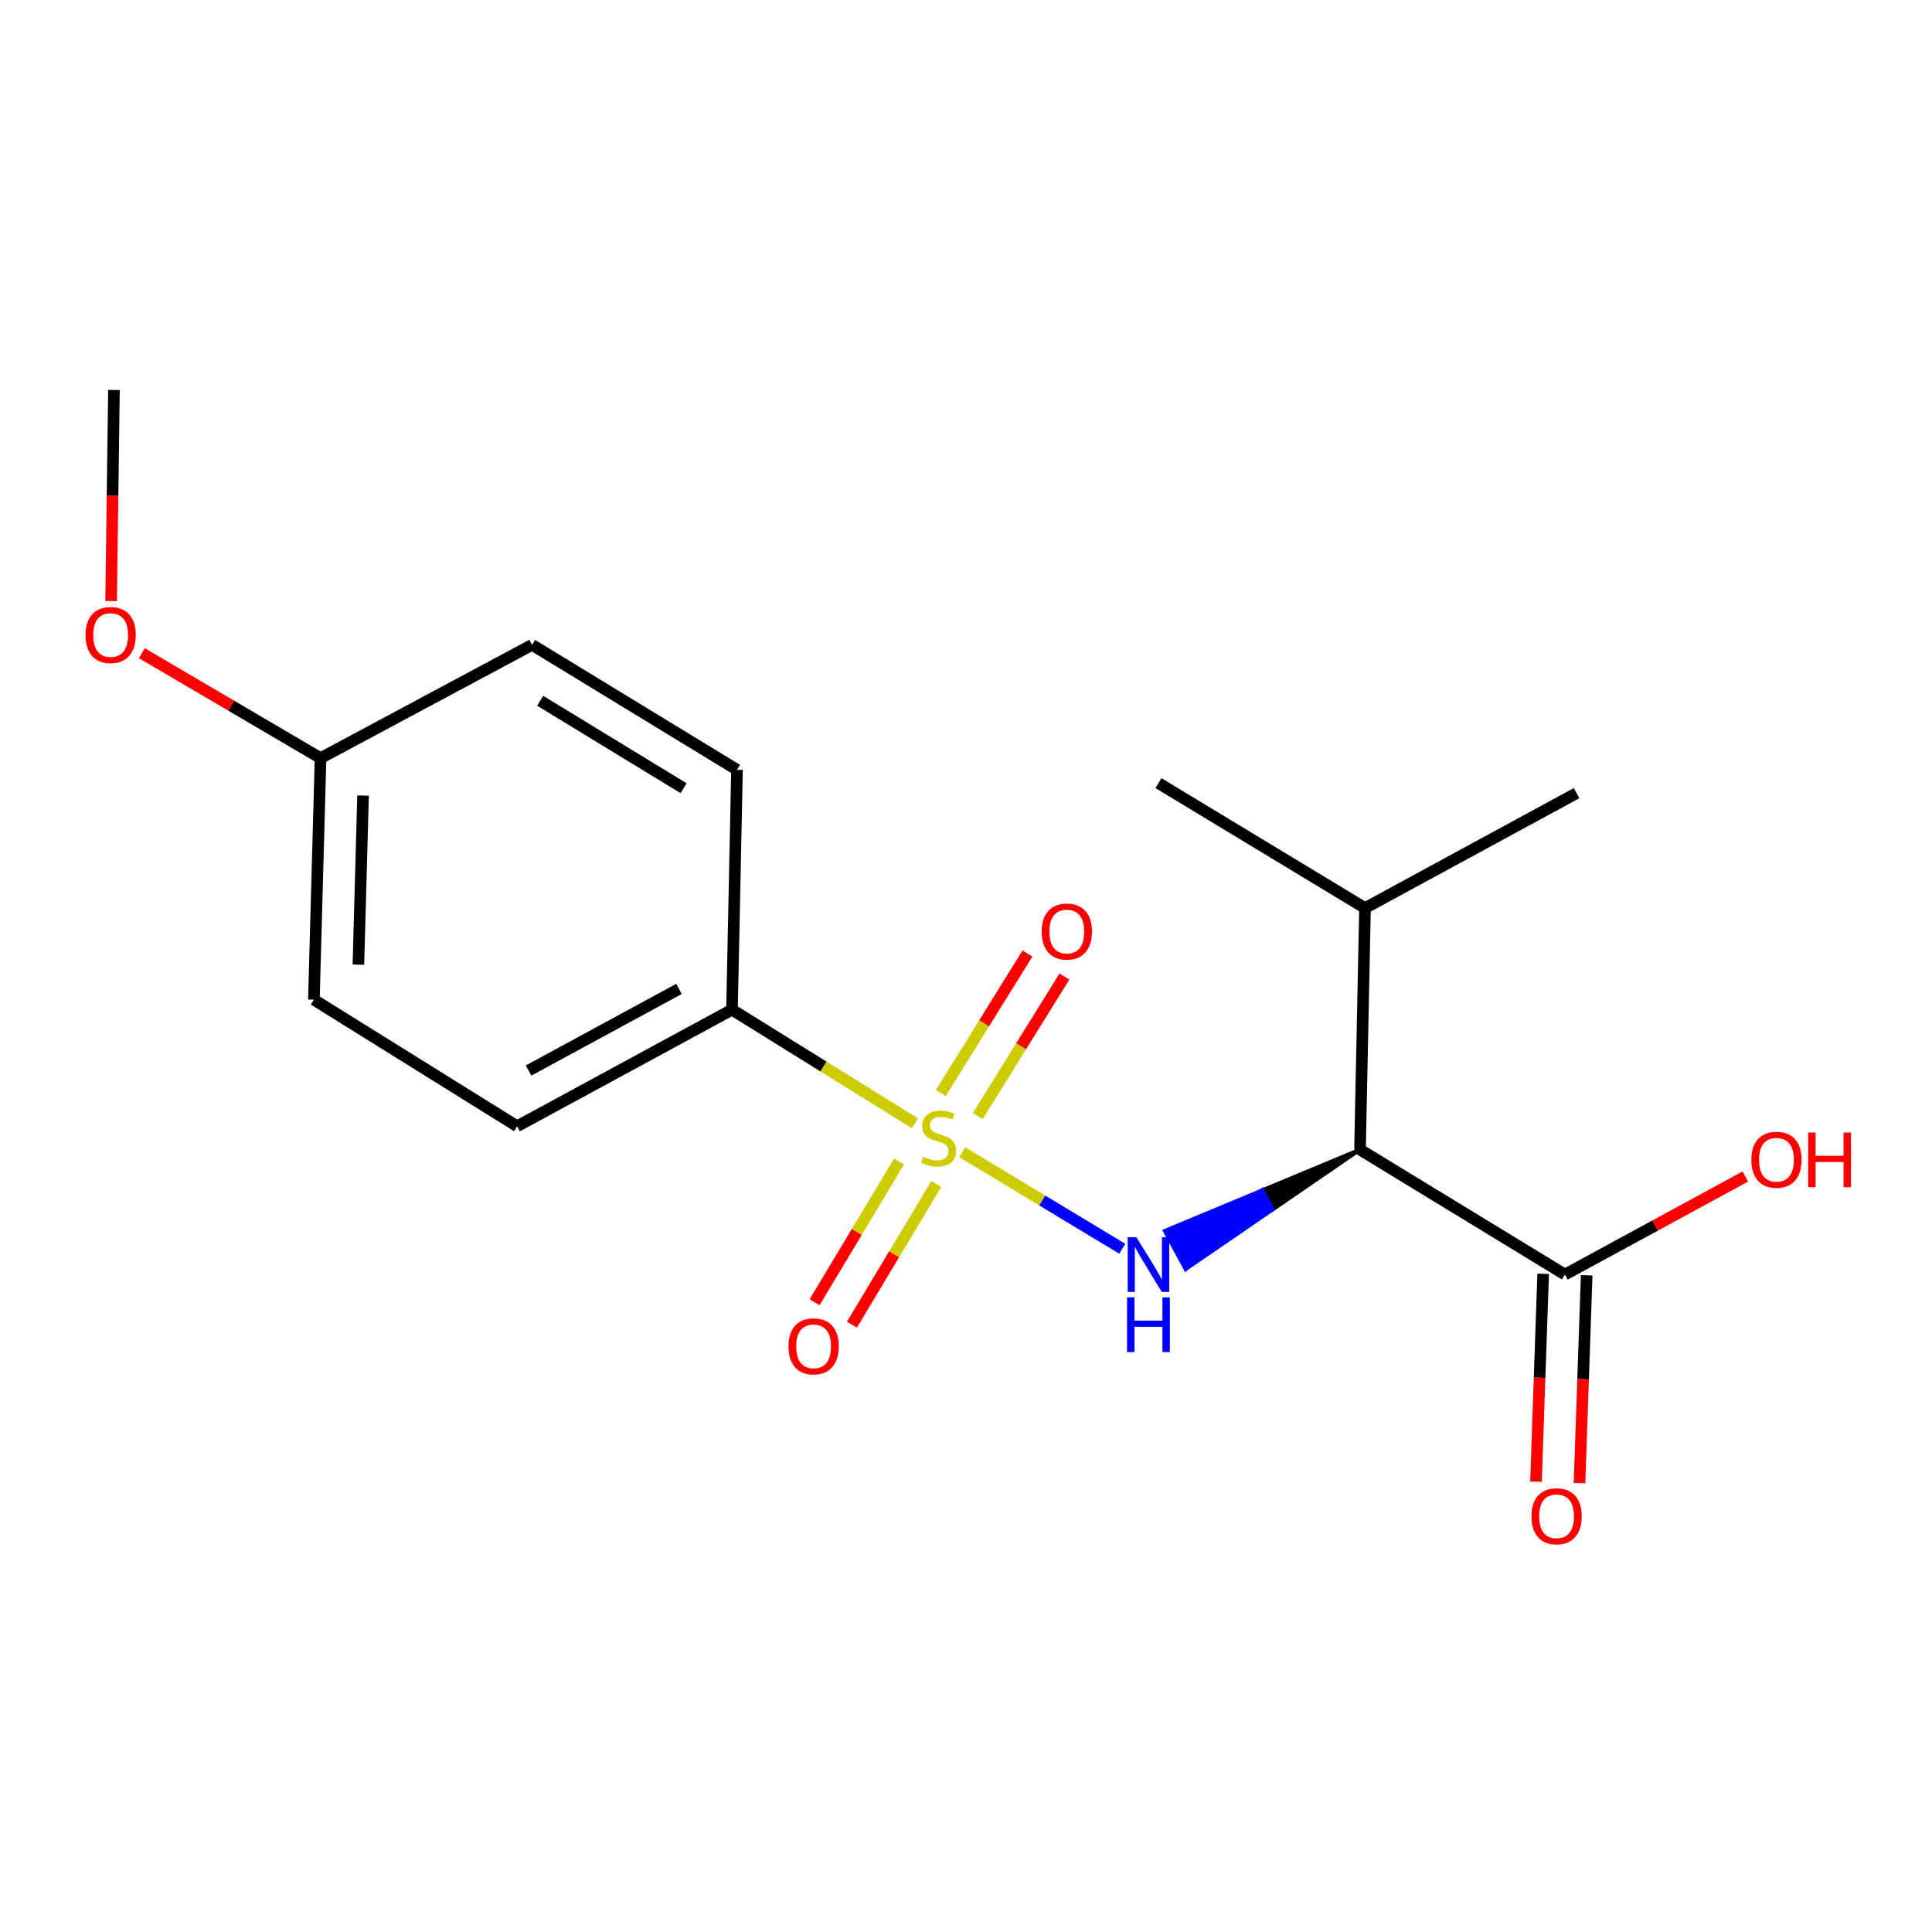 <?xml version='1.0' encoding='iso-8859-1'?>
<svg version='1.1' baseProfile='full'
              xmlns='http://www.w3.org/2000/svg'
                      xmlns:rdkit='http://www.rdkit.org/xml'
                      xmlns:xlink='http://www.w3.org/1999/xlink'
                  xml:space='preserve'
width='1000px' height='1000px' viewBox='0 0 1000 1000'>
<!-- END OF HEADER -->
<rect style='opacity:1.0;fill:#FFFFFF;stroke:none' width='1000' height='1000' x='0' y='0'> </rect>
<path class='bond-0' d='M 498.044,596.391 L 539.462,621.369' style='fill:none;fill-rule:evenodd;stroke:#CCCC00;stroke-width:6px;stroke-linecap:butt;stroke-linejoin:miter;stroke-opacity:1' />
<path class='bond-0' d='M 539.462,621.369 L 580.88,646.347' style='fill:none;fill-rule:evenodd;stroke:#0000FF;stroke-width:6px;stroke-linecap:butt;stroke-linejoin:miter;stroke-opacity:1' />
<path class='bond-1' d='M 473.566,581.41 L 426.222,552.009' style='fill:none;fill-rule:evenodd;stroke:#CCCC00;stroke-width:6px;stroke-linecap:butt;stroke-linejoin:miter;stroke-opacity:1' />
<path class='bond-1' d='M 426.222,552.009 L 378.878,522.608' style='fill:none;fill-rule:evenodd;stroke:#000000;stroke-width:6px;stroke-linecap:butt;stroke-linejoin:miter;stroke-opacity:1' />
<path class='bond-2' d='M 506.085,577.68 L 528.519,541.555' style='fill:none;fill-rule:evenodd;stroke:#CCCC00;stroke-width:6px;stroke-linecap:butt;stroke-linejoin:miter;stroke-opacity:1' />
<path class='bond-2' d='M 528.519,541.555 L 550.953,505.43' style='fill:none;fill-rule:evenodd;stroke:#FF0000;stroke-width:6px;stroke-linecap:butt;stroke-linejoin:miter;stroke-opacity:1' />
<path class='bond-2' d='M 486.944,565.793 L 509.378,529.668' style='fill:none;fill-rule:evenodd;stroke:#CCCC00;stroke-width:6px;stroke-linecap:butt;stroke-linejoin:miter;stroke-opacity:1' />
<path class='bond-2' d='M 509.378,529.668 L 531.811,493.543' style='fill:none;fill-rule:evenodd;stroke:#FF0000;stroke-width:6px;stroke-linecap:butt;stroke-linejoin:miter;stroke-opacity:1' />
<path class='bond-3' d='M 465.318,601.229 L 443.473,637.638' style='fill:none;fill-rule:evenodd;stroke:#CCCC00;stroke-width:6px;stroke-linecap:butt;stroke-linejoin:miter;stroke-opacity:1' />
<path class='bond-3' d='M 443.473,637.638 L 421.627,674.048' style='fill:none;fill-rule:evenodd;stroke:#FF0000;stroke-width:6px;stroke-linecap:butt;stroke-linejoin:miter;stroke-opacity:1' />
<path class='bond-3' d='M 484.639,612.821 L 462.794,649.231' style='fill:none;fill-rule:evenodd;stroke:#CCCC00;stroke-width:6px;stroke-linecap:butt;stroke-linejoin:miter;stroke-opacity:1' />
<path class='bond-3' d='M 462.794,649.231 L 440.948,685.64' style='fill:none;fill-rule:evenodd;stroke:#FF0000;stroke-width:6px;stroke-linecap:butt;stroke-linejoin:miter;stroke-opacity:1' />
<path class='bond-4' d='M 703.939,595.036 L 653.426,616.065 L 658.803,625.965 Z' style='fill:#000000;fill-rule:evenodd;fill-opacity:1;stroke:#000000;stroke-width:2px;stroke-linecap:butt;stroke-linejoin:miter;stroke-opacity:1;' />
<path class='bond-4' d='M 653.426,616.065 L 613.667,656.894 L 602.912,637.095 Z' style='fill:#0000FF;fill-rule:evenodd;fill-opacity:1;stroke:#0000FF;stroke-width:2px;stroke-linecap:butt;stroke-linejoin:miter;stroke-opacity:1;' />
<path class='bond-4' d='M 653.426,616.065 L 658.803,625.965 L 613.667,656.894 Z' style='fill:#0000FF;fill-rule:evenodd;fill-opacity:1;stroke:#0000FF;stroke-width:2px;stroke-linecap:butt;stroke-linejoin:miter;stroke-opacity:1;' />
<path class='bond-5' d='M 703.939,595.036 L 810.002,659.703' style='fill:none;fill-rule:evenodd;stroke:#000000;stroke-width:6px;stroke-linecap:butt;stroke-linejoin:miter;stroke-opacity:1' />
<path class='bond-6' d='M 703.939,595.036 L 706.531,470.009' style='fill:none;fill-rule:evenodd;stroke:#000000;stroke-width:6px;stroke-linecap:butt;stroke-linejoin:miter;stroke-opacity:1' />
<path class='bond-7' d='M 798.743,659.314 L 796.885,713.104' style='fill:none;fill-rule:evenodd;stroke:#000000;stroke-width:6px;stroke-linecap:butt;stroke-linejoin:miter;stroke-opacity:1' />
<path class='bond-7' d='M 796.885,713.104 L 795.027,766.894' style='fill:none;fill-rule:evenodd;stroke:#FF0000;stroke-width:6px;stroke-linecap:butt;stroke-linejoin:miter;stroke-opacity:1' />
<path class='bond-7' d='M 821.262,660.092 L 819.404,713.882' style='fill:none;fill-rule:evenodd;stroke:#000000;stroke-width:6px;stroke-linecap:butt;stroke-linejoin:miter;stroke-opacity:1' />
<path class='bond-7' d='M 819.404,713.882 L 817.546,767.672' style='fill:none;fill-rule:evenodd;stroke:#FF0000;stroke-width:6px;stroke-linecap:butt;stroke-linejoin:miter;stroke-opacity:1' />
<path class='bond-8' d='M 810.002,659.703 L 856.691,634.333' style='fill:none;fill-rule:evenodd;stroke:#000000;stroke-width:6px;stroke-linecap:butt;stroke-linejoin:miter;stroke-opacity:1' />
<path class='bond-8' d='M 856.691,634.333 L 903.38,608.963' style='fill:none;fill-rule:evenodd;stroke:#FF0000;stroke-width:6px;stroke-linecap:butt;stroke-linejoin:miter;stroke-opacity:1' />
<path class='bond-9' d='M 378.878,522.608 L 267.657,582.957' style='fill:none;fill-rule:evenodd;stroke:#000000;stroke-width:6px;stroke-linecap:butt;stroke-linejoin:miter;stroke-opacity:1' />
<path class='bond-9' d='M 351.449,511.856 L 273.595,554.1' style='fill:none;fill-rule:evenodd;stroke:#000000;stroke-width:6px;stroke-linecap:butt;stroke-linejoin:miter;stroke-opacity:1' />
<path class='bond-10' d='M 378.878,522.608 L 381.469,398.445' style='fill:none;fill-rule:evenodd;stroke:#000000;stroke-width:6px;stroke-linecap:butt;stroke-linejoin:miter;stroke-opacity:1' />
<path class='bond-11' d='M 706.531,470.009 L 599.604,405.342' style='fill:none;fill-rule:evenodd;stroke:#000000;stroke-width:6px;stroke-linecap:butt;stroke-linejoin:miter;stroke-opacity:1' />
<path class='bond-12' d='M 706.531,470.009 L 816.036,410.524' style='fill:none;fill-rule:evenodd;stroke:#000000;stroke-width:6px;stroke-linecap:butt;stroke-linejoin:miter;stroke-opacity:1' />
<path class='bond-13' d='M 267.657,582.957 L 162.471,517.439' style='fill:none;fill-rule:evenodd;stroke:#000000;stroke-width:6px;stroke-linecap:butt;stroke-linejoin:miter;stroke-opacity:1' />
<path class='bond-14' d='M 381.469,398.445 L 275.406,333.778' style='fill:none;fill-rule:evenodd;stroke:#000000;stroke-width:6px;stroke-linecap:butt;stroke-linejoin:miter;stroke-opacity:1' />
<path class='bond-14' d='M 353.83,407.983 L 279.586,362.716' style='fill:none;fill-rule:evenodd;stroke:#000000;stroke-width:6px;stroke-linecap:butt;stroke-linejoin:miter;stroke-opacity:1' />
<path class='bond-15' d='M 165.913,392.411 L 275.406,333.778' style='fill:none;fill-rule:evenodd;stroke:#000000;stroke-width:6px;stroke-linecap:butt;stroke-linejoin:miter;stroke-opacity:1' />
<path class='bond-16' d='M 165.913,392.411 L 119.667,365.252' style='fill:none;fill-rule:evenodd;stroke:#000000;stroke-width:6px;stroke-linecap:butt;stroke-linejoin:miter;stroke-opacity:1' />
<path class='bond-16' d='M 119.667,365.252 L 73.421,338.092' style='fill:none;fill-rule:evenodd;stroke:#FF0000;stroke-width:6px;stroke-linecap:butt;stroke-linejoin:miter;stroke-opacity:1' />
<path class='bond-17' d='M 165.913,392.411 L 162.471,517.439' style='fill:none;fill-rule:evenodd;stroke:#000000;stroke-width:6px;stroke-linecap:butt;stroke-linejoin:miter;stroke-opacity:1' />
<path class='bond-17' d='M 187.92,411.785 L 185.51,499.305' style='fill:none;fill-rule:evenodd;stroke:#000000;stroke-width:6px;stroke-linecap:butt;stroke-linejoin:miter;stroke-opacity:1' />
<path class='bond-18' d='M 57.508,311.119 L 58.247,256.486' style='fill:none;fill-rule:evenodd;stroke:#FF0000;stroke-width:6px;stroke-linecap:butt;stroke-linejoin:miter;stroke-opacity:1' />
<path class='bond-18' d='M 58.247,256.486 L 58.986,201.853' style='fill:none;fill-rule:evenodd;stroke:#000000;stroke-width:6px;stroke-linecap:butt;stroke-linejoin:miter;stroke-opacity:1' />
<path  class='atom-0' d='M 477.792 598.723
Q 478.112 598.843, 479.432 599.403
Q 480.752 599.963, 482.192 600.323
Q 483.672 600.643, 485.112 600.643
Q 487.792 600.643, 489.352 599.363
Q 490.912 598.043, 490.912 595.763
Q 490.912 594.203, 490.112 593.243
Q 489.352 592.283, 488.152 591.763
Q 486.952 591.243, 484.952 590.643
Q 482.432 589.883, 480.912 589.163
Q 479.432 588.443, 478.352 586.923
Q 477.312 585.403, 477.312 582.843
Q 477.312 579.283, 479.712 577.083
Q 482.152 574.883, 486.952 574.883
Q 490.232 574.883, 493.952 576.443
L 493.032 579.523
Q 489.632 578.123, 487.072 578.123
Q 484.312 578.123, 482.792 579.283
Q 481.272 580.403, 481.312 582.363
Q 481.312 583.883, 482.072 584.803
Q 482.872 585.723, 483.992 586.243
Q 485.152 586.763, 487.072 587.363
Q 489.632 588.163, 491.152 588.963
Q 492.672 589.763, 493.752 591.403
Q 494.872 593.003, 494.872 595.763
Q 494.872 599.683, 492.232 601.803
Q 489.632 603.883, 485.272 603.883
Q 482.752 603.883, 480.832 603.323
Q 478.952 602.803, 476.712 601.883
L 477.792 598.723
' fill='#CCCC00'/>
<path  class='atom-1' d='M 588.174 640.361
L 597.454 655.361
Q 598.374 656.841, 599.854 659.521
Q 601.334 662.201, 601.414 662.361
L 601.414 640.361
L 605.174 640.361
L 605.174 668.681
L 601.294 668.681
L 591.334 652.281
Q 590.174 650.361, 588.934 648.161
Q 587.734 645.961, 587.374 645.281
L 587.374 668.681
L 583.694 668.681
L 583.694 640.361
L 588.174 640.361
' fill='#0000FF'/>
<path  class='atom-1' d='M 583.354 671.513
L 587.194 671.513
L 587.194 683.553
L 601.674 683.553
L 601.674 671.513
L 605.514 671.513
L 605.514 699.833
L 601.674 699.833
L 601.674 686.753
L 587.194 686.753
L 587.194 699.833
L 583.354 699.833
L 583.354 671.513
' fill='#0000FF'/>
<path  class='atom-5' d='M 539.186 482.168
Q 539.186 475.368, 542.546 471.568
Q 545.906 467.768, 552.186 467.768
Q 558.466 467.768, 561.826 471.568
Q 565.186 475.368, 565.186 482.168
Q 565.186 489.048, 561.786 492.968
Q 558.386 496.848, 552.186 496.848
Q 545.946 496.848, 542.546 492.968
Q 539.186 489.088, 539.186 482.168
M 552.186 493.648
Q 556.506 493.648, 558.826 490.768
Q 561.186 487.848, 561.186 482.168
Q 561.186 476.608, 558.826 473.808
Q 556.506 470.968, 552.186 470.968
Q 547.866 470.968, 545.506 473.768
Q 543.186 476.568, 543.186 482.168
Q 543.186 487.888, 545.506 490.768
Q 547.866 493.648, 552.186 493.648
' fill='#FF0000'/>
<path  class='atom-6' d='M 408.125 696.861
Q 408.125 690.061, 411.485 686.261
Q 414.845 682.461, 421.125 682.461
Q 427.405 682.461, 430.765 686.261
Q 434.125 690.061, 434.125 696.861
Q 434.125 703.741, 430.725 707.661
Q 427.325 711.541, 421.125 711.541
Q 414.885 711.541, 411.485 707.661
Q 408.125 703.781, 408.125 696.861
M 421.125 708.341
Q 425.445 708.341, 427.765 705.461
Q 430.125 702.541, 430.125 696.861
Q 430.125 691.301, 427.765 688.501
Q 425.445 685.661, 421.125 685.661
Q 416.805 685.661, 414.445 688.461
Q 412.125 691.261, 412.125 696.861
Q 412.125 702.581, 414.445 705.461
Q 416.805 708.341, 421.125 708.341
' fill='#FF0000'/>
<path  class='atom-7' d='M 792.684 784.811
Q 792.684 778.011, 796.044 774.211
Q 799.404 770.411, 805.684 770.411
Q 811.964 770.411, 815.324 774.211
Q 818.684 778.011, 818.684 784.811
Q 818.684 791.691, 815.284 795.611
Q 811.884 799.491, 805.684 799.491
Q 799.444 799.491, 796.044 795.611
Q 792.684 791.731, 792.684 784.811
M 805.684 796.291
Q 810.004 796.291, 812.324 793.411
Q 814.684 790.491, 814.684 784.811
Q 814.684 779.251, 812.324 776.451
Q 810.004 773.611, 805.684 773.611
Q 801.364 773.611, 799.004 776.411
Q 796.684 779.211, 796.684 784.811
Q 796.684 790.531, 799.004 793.411
Q 801.364 796.291, 805.684 796.291
' fill='#FF0000'/>
<path  class='atom-11' d='M 906.495 600.286
Q 906.495 593.486, 909.855 589.686
Q 913.215 585.886, 919.495 585.886
Q 925.775 585.886, 929.135 589.686
Q 932.495 593.486, 932.495 600.286
Q 932.495 607.166, 929.095 611.086
Q 925.695 614.966, 919.495 614.966
Q 913.255 614.966, 909.855 611.086
Q 906.495 607.206, 906.495 600.286
M 919.495 611.766
Q 923.815 611.766, 926.135 608.886
Q 928.495 605.966, 928.495 600.286
Q 928.495 594.726, 926.135 591.926
Q 923.815 589.086, 919.495 589.086
Q 915.175 589.086, 912.815 591.886
Q 910.495 594.686, 910.495 600.286
Q 910.495 606.006, 912.815 608.886
Q 915.175 611.766, 919.495 611.766
' fill='#FF0000'/>
<path  class='atom-11' d='M 935.895 586.206
L 939.735 586.206
L 939.735 598.246
L 954.215 598.246
L 954.215 586.206
L 958.055 586.206
L 958.055 614.526
L 954.215 614.526
L 954.215 601.446
L 939.735 601.446
L 939.735 614.526
L 935.895 614.526
L 935.895 586.206
' fill='#FF0000'/>
<path  class='atom-15' d='M 44.271 328.688
Q 44.271 321.888, 47.631 318.088
Q 50.991 314.288, 57.271 314.288
Q 63.551 314.288, 66.911 318.088
Q 70.271 321.888, 70.271 328.688
Q 70.271 335.568, 66.871 339.488
Q 63.471 343.368, 57.271 343.368
Q 51.031 343.368, 47.631 339.488
Q 44.271 335.608, 44.271 328.688
M 57.271 340.168
Q 61.591 340.168, 63.911 337.288
Q 66.271 334.368, 66.271 328.688
Q 66.271 323.128, 63.911 320.328
Q 61.591 317.488, 57.271 317.488
Q 52.951 317.488, 50.591 320.288
Q 48.271 323.088, 48.271 328.688
Q 48.271 334.408, 50.591 337.288
Q 52.951 340.168, 57.271 340.168
' fill='#FF0000'/>
</svg>
